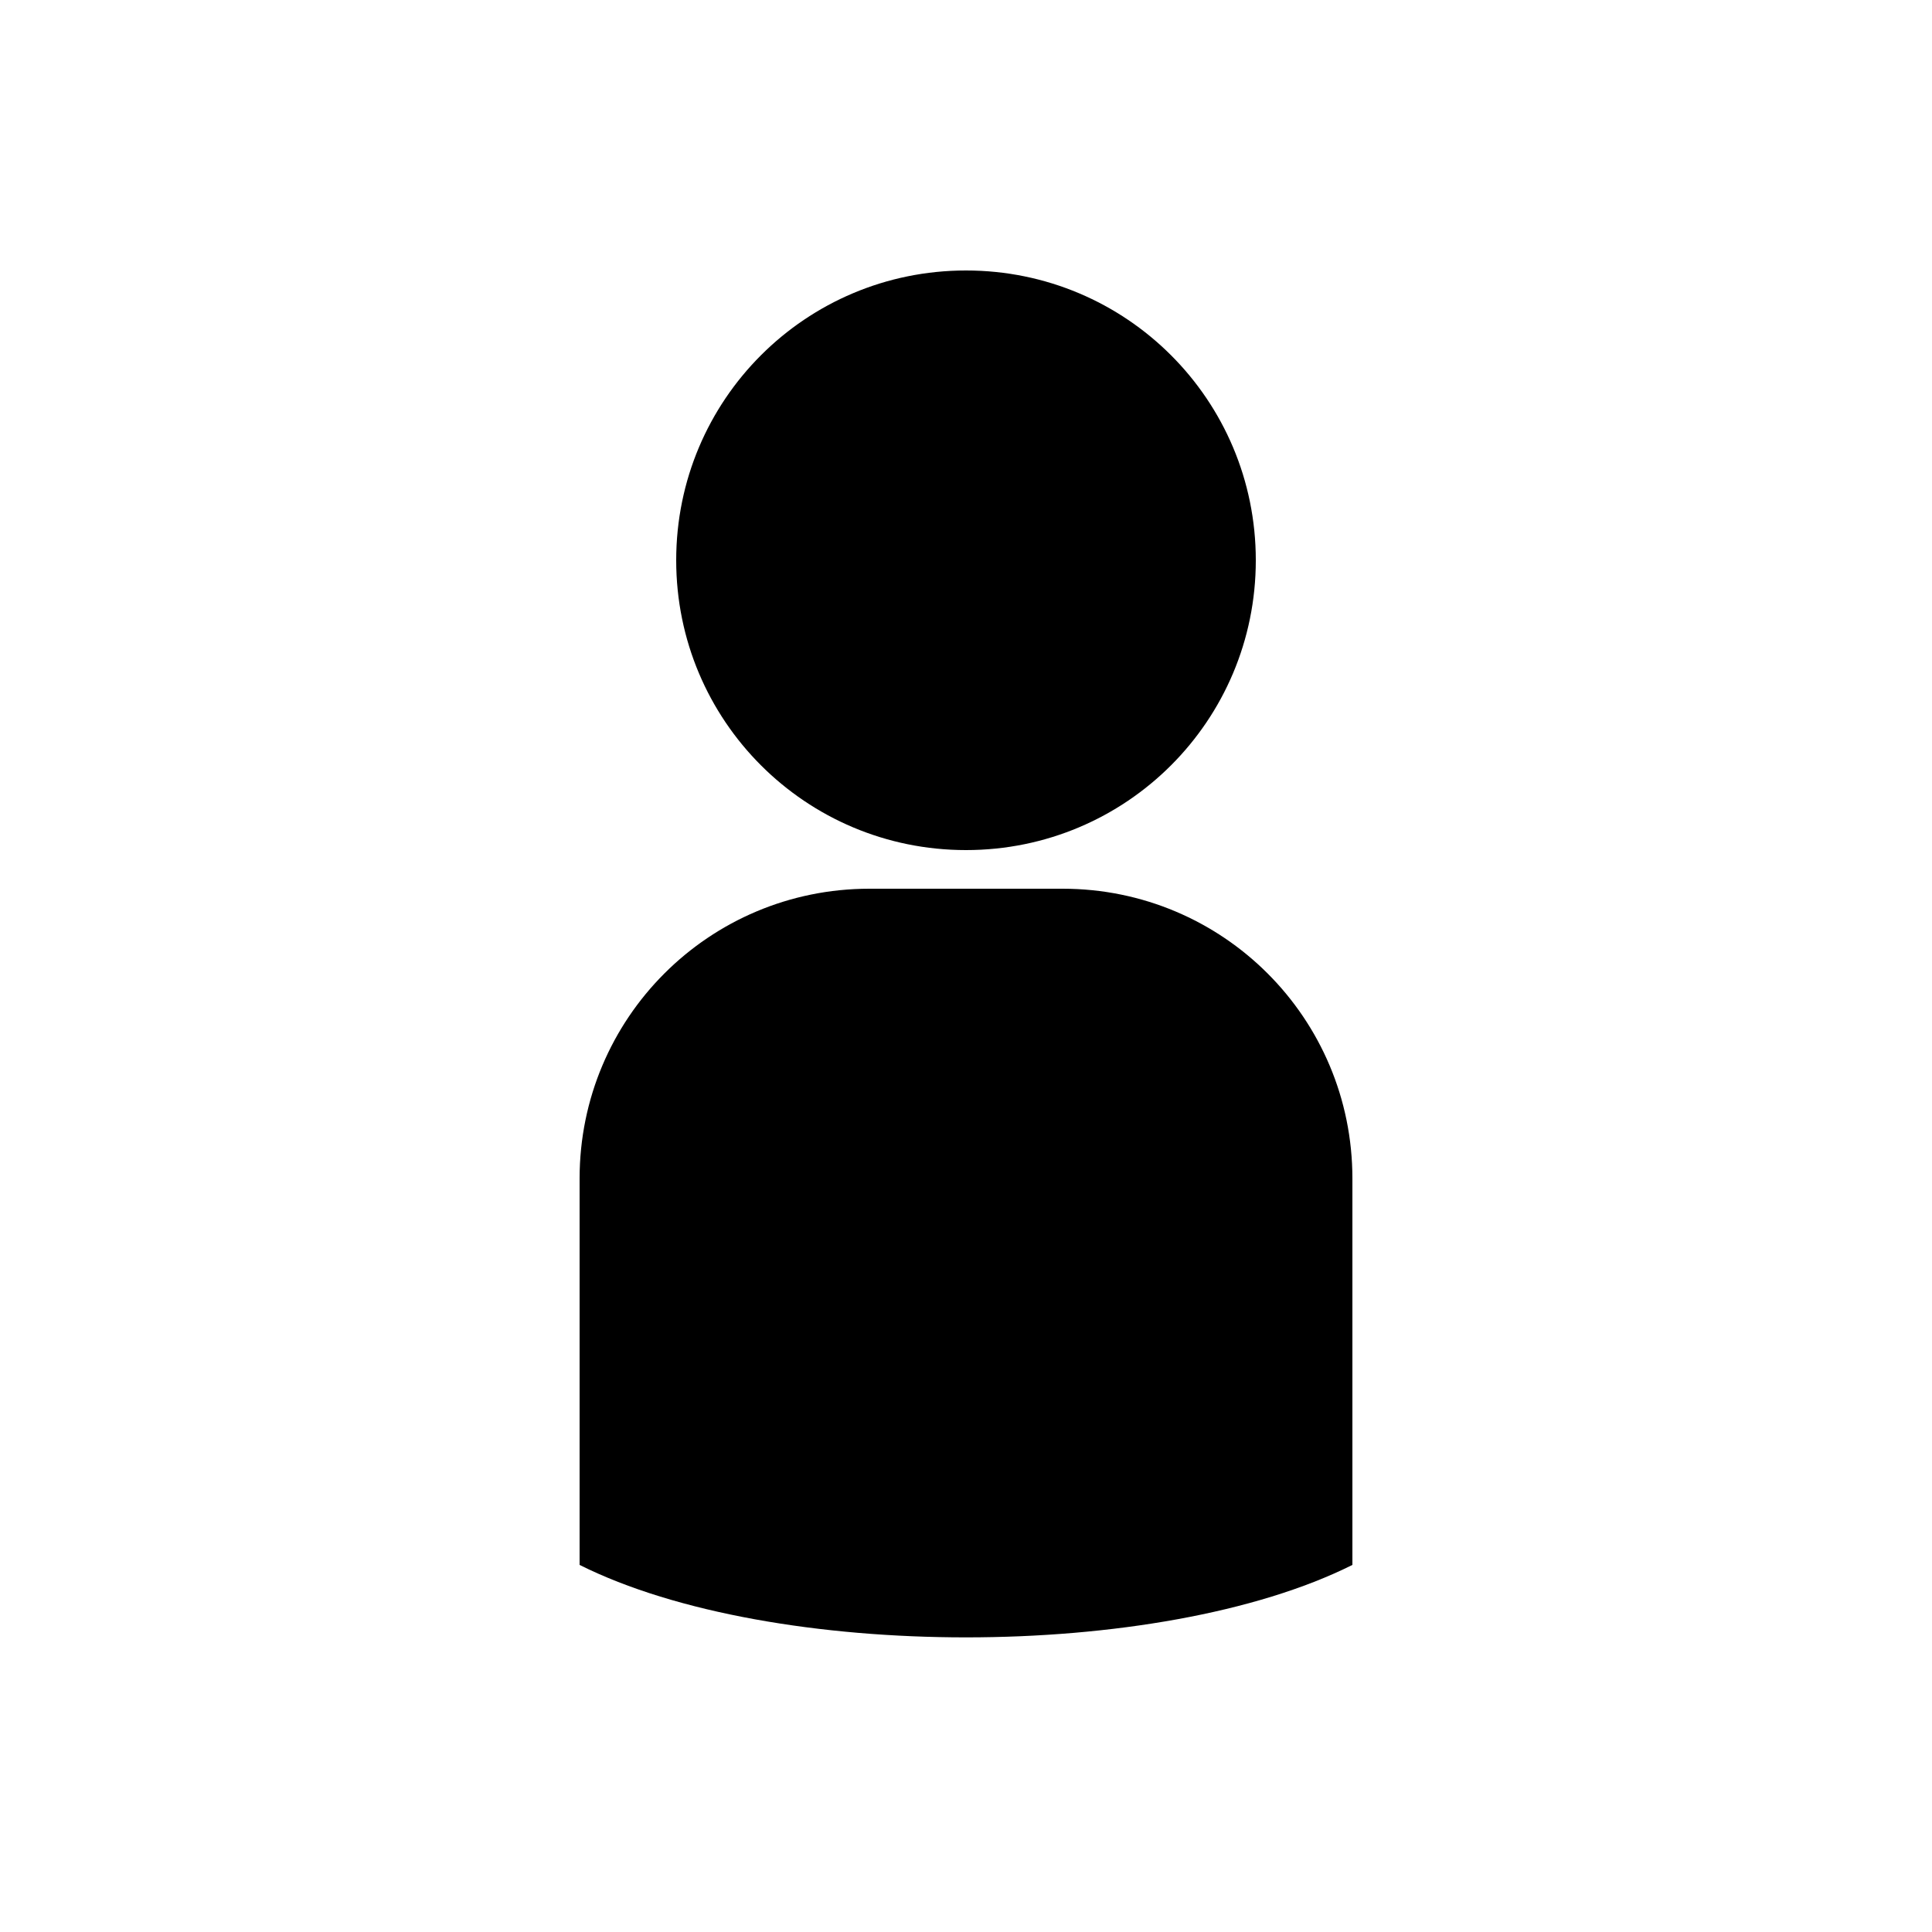 <?xml version="1.0" encoding="UTF-8"?><svg xmlns="http://www.w3.org/2000/svg" width="1024" height="1024" viewBox="0 0 1 1.0"><title>person</title><path id="icon-person" fill-rule="evenodd" d="M .35,.29 C .35,.207 .417,.14 .5,.14 C .583,.14 .65,.207 .65,.29 C .65,.373 .583,.44 .5,.44 C .417,.44 .35,.373 .35,.29 zM .55,.46 C .633,.46 .7,.527 .7,.61 L .7,.81 C .6,.86 .4,.86 .3,.81 L .3,.61 C .3,.527 .367,.46 .45,.46 L .55,.46 z" /></svg>